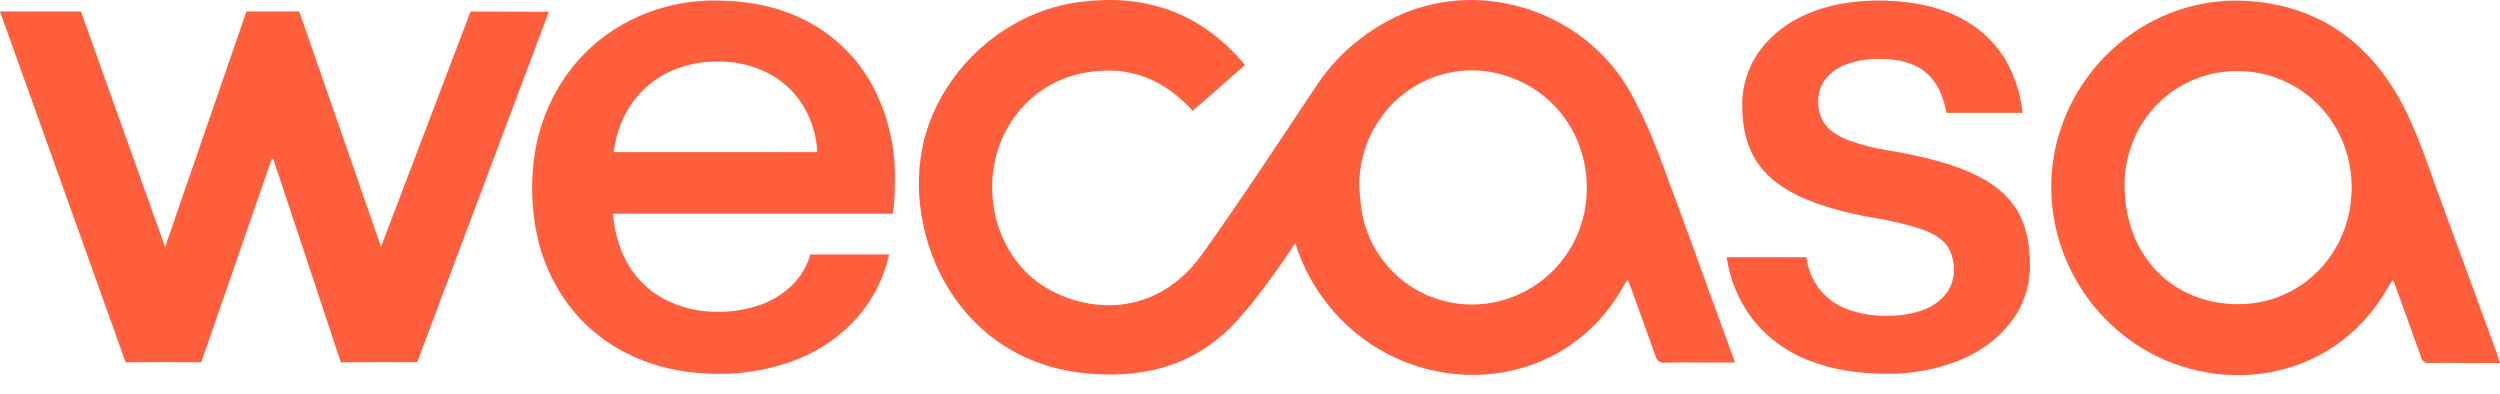 <svg xmlns="http://www.w3.org/2000/svg" width="127" height="20" viewBox="0 0 127 20" fill="none">
<path d="M19.357 12.534L23.906 0.584L27.882 0.598L21.195 18.4C20.206 18.4 18.306 18.39 17.316 18.409L13.885 8.083H13.801L10.225 18.406C9.175 18.389 7.429 18.39 6.383 18.406L0 0.584H4.113L8.388 12.545L12.519 0.584H15.203L19.357 12.534Z" fill="#ff5f3c"/>
<path d="M126.855 17.992C125.839 15.216 124.822 12.438 123.804 9.661C123.182 7.956 122.626 6.219 121.682 4.658C119.936 1.771 117.338 0.191 113.984 0.04C109.714 -0.153 105.841 2.696 104.6 6.808C103.42 10.707 104.929 15.007 108.348 17.384C112.414 20.213 118.521 19.575 121.332 14.564C121.394 14.456 121.462 14.351 121.552 14.207C121.609 14.347 121.65 14.427 121.682 14.514C122.12 15.722 122.563 16.927 122.988 18.139C123.006 18.235 123.061 18.321 123.142 18.377C123.222 18.433 123.321 18.456 123.418 18.441C124.161 18.425 124.903 18.441 125.647 18.441H127C126.94 18.255 126.902 18.122 126.855 17.992ZM113.694 15.453C110.303 15.443 107.927 12.932 107.927 9.403C107.939 6.152 110.478 3.595 113.678 3.611C116.926 3.626 119.477 6.247 119.465 9.552C119.452 12.857 116.912 15.463 113.694 15.453Z" fill="#ff5f3c"/>
<path d="M84.351 8.065C83.927 6.903 83.416 5.774 82.824 4.688C80.46 0.461 74.875 -1.324 70.46 1.084C68.991 1.881 67.743 3.028 66.825 4.424C65.315 6.695 62.851 10.436 61.063 12.921C58.316 16.744 53.962 15.685 52.124 13.829C50.027 11.708 49.796 8.097 51.694 5.74C52.568 4.632 53.828 3.894 55.222 3.675C57.363 3.314 59.136 4.023 60.59 5.632L63.238 3.313C63.171 3.225 63.126 3.156 63.074 3.096C60.803 0.503 57.925 -0.374 54.593 0.141C50.94 0.7 47.801 3.636 46.936 7.141C45.777 11.836 48.536 18.465 55.423 18.99C58.419 19.218 60.995 18.431 63.006 16.103C63.94 15.06 64.963 13.619 65.802 12.361C66.31 13.976 67.234 15.429 68.482 16.574C72.557 20.332 79.547 19.958 82.552 14.4C82.594 14.335 82.64 14.272 82.691 14.213C82.761 14.392 82.817 14.532 82.869 14.673C83.277 15.803 83.694 16.931 84.088 18.066C84.179 18.328 84.292 18.438 84.586 18.427C85.293 18.402 86.002 18.42 86.709 18.42H88.132C88.09 18.293 88.074 18.238 88.054 18.185C86.827 14.82 85.616 11.428 84.351 8.065ZM80.598 9.906C80.534 11.176 80.058 12.391 79.243 13.367C78.428 14.344 77.317 15.028 76.079 15.318C75.313 15.499 74.517 15.519 73.743 15.376C72.969 15.233 72.233 14.931 71.582 14.488C70.931 14.045 70.379 13.472 69.962 12.804C69.545 12.137 69.271 11.39 69.159 10.611C69.1 10.227 69.08 9.837 69.042 9.45C69.062 5.407 72.88 2.6 76.634 3.893C79.167 4.764 80.754 7.169 80.598 9.906Z" fill="#ff5f3c"/>
<path d="M100.228 8.821C99.209 8.347 97.809 7.959 96.027 7.658C95.297 7.551 94.579 7.37 93.885 7.118C93.359 6.911 92.974 6.651 92.73 6.337C92.478 5.994 92.35 5.576 92.366 5.151C92.356 4.733 92.493 4.324 92.753 3.996C93.04 3.653 93.415 3.395 93.839 3.251C94.372 3.069 94.933 2.982 95.496 2.994C96.498 2.994 97.27 3.217 97.812 3.662C98.355 4.108 98.712 4.798 98.885 5.733H102.754C102.521 3.889 101.776 2.479 100.517 1.501C99.259 0.523 97.56 0.033 95.419 0.03C94.052 0.03 92.849 0.256 91.811 0.707C90.844 1.102 90.003 1.753 89.379 2.591C88.795 3.402 88.488 4.38 88.506 5.379C88.506 6.473 88.734 7.39 89.189 8.129C89.645 8.868 90.367 9.474 91.355 9.946C92.343 10.423 93.657 10.803 95.297 11.087C96.121 11.214 96.932 11.414 97.721 11.684C98.281 11.897 98.686 12.166 98.914 12.489C99.155 12.863 99.274 13.303 99.255 13.748C99.258 14.184 99.11 14.609 98.836 14.948C98.525 15.325 98.115 15.607 97.651 15.761C97.072 15.959 96.463 16.054 95.851 16.04C95.154 16.058 94.46 15.941 93.807 15.695C93.263 15.487 92.785 15.135 92.424 14.677C92.069 14.206 91.839 13.651 91.756 13.067H87.716C87.879 14.223 88.34 15.318 89.054 16.243C89.782 17.156 90.738 17.861 91.826 18.287C92.976 18.753 94.305 18.986 95.814 18.986C97.107 19.009 98.391 18.772 99.589 18.287C100.697 17.815 101.563 17.159 102.187 16.319C102.803 15.501 103.131 14.502 103.122 13.478C103.122 12.313 102.894 11.363 102.438 10.629C101.983 9.894 101.246 9.292 100.228 8.821Z" fill="#ff5f3c"/>
<path d="M41.226 1.203C39.854 0.421 38.235 0.03 36.368 0.03C34.704 0.009 33.063 0.43 31.615 1.249C30.207 2.05 29.046 3.222 28.259 4.638C27.443 6.085 27.034 7.716 27.033 9.531C27.033 11.401 27.432 13.051 28.229 14.481C29.002 15.888 30.163 17.043 31.573 17.81C33.004 18.596 34.639 18.989 36.477 18.99C37.864 19.009 39.242 18.755 40.531 18.243C41.688 17.786 42.721 17.063 43.547 16.134C44.348 15.218 44.905 14.116 45.169 12.928H41.165C40.998 13.518 40.681 14.053 40.243 14.481C39.782 14.93 39.229 15.273 38.622 15.486C37.932 15.729 37.205 15.847 36.474 15.837C35.499 15.855 34.536 15.622 33.678 15.159C32.871 14.713 32.214 14.037 31.79 13.217C31.413 12.484 31.194 11.68 31.148 10.856H45.353C45.403 10.596 45.43 10.332 45.435 10.066C45.451 9.707 45.459 9.367 45.459 9.039C45.482 7.439 45.108 5.859 44.369 4.439C43.657 3.079 42.565 1.955 41.226 1.203ZM31.176 7.73C31.265 6.983 31.503 6.26 31.875 5.605C32.32 4.833 32.971 4.199 33.755 3.775C34.587 3.333 35.517 3.11 36.459 3.128C37.379 3.11 38.289 3.328 39.101 3.76C39.857 4.17 40.48 4.786 40.899 5.537C41.268 6.211 41.48 6.959 41.521 7.726L31.176 7.73Z" fill="#ff5f3c"/>
</svg>